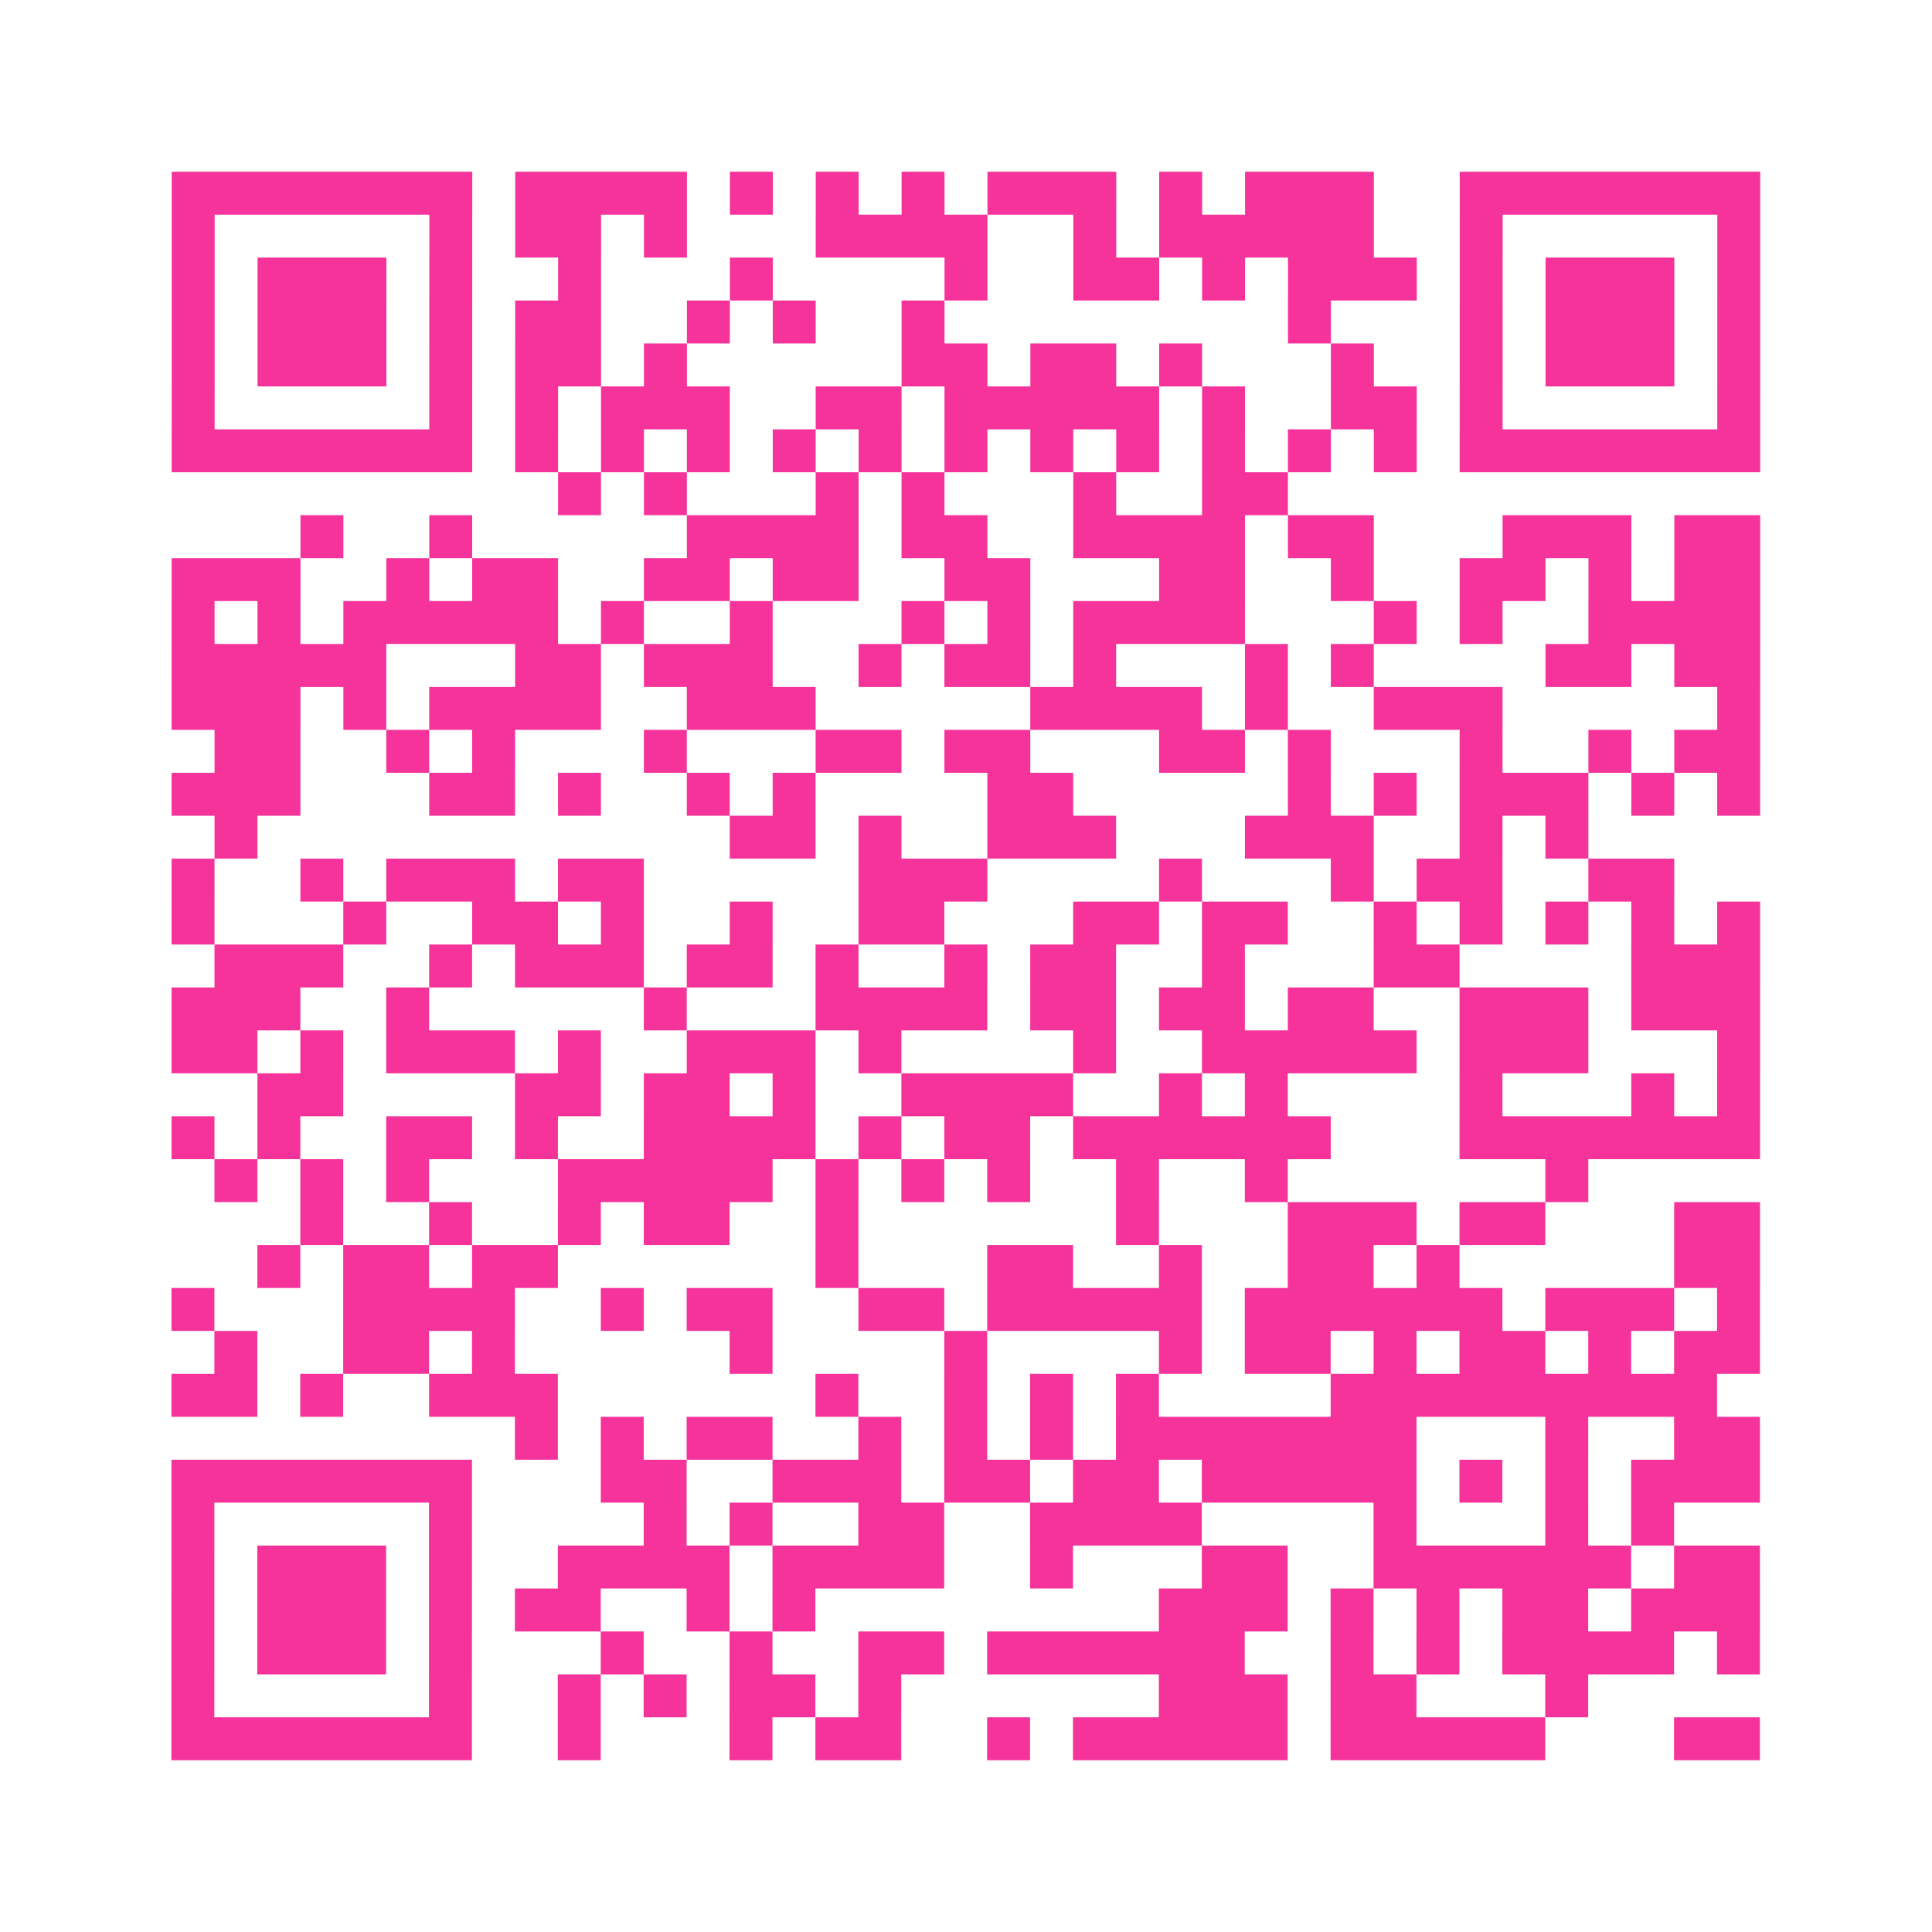 <?xml version="1.0" encoding="UTF-8"?>
<svg xmlns="http://www.w3.org/2000/svg" viewBox="0 0 45 45" class="pyqrcode"><path fill="transparent" d="M0 0h45v45h-45z"/><path stroke="#f6339b" class="pyqrline" d="M4 4.5h7m1 0h4m1 0h1m1 0h1m1 0h1m1 0h3m1 0h1m1 0h3m2 0h7m-37 1h1m5 0h1m1 0h2m1 0h1m3 0h4m2 0h1m1 0h5m2 0h1m5 0h1m-37 1h1m1 0h3m1 0h1m2 0h1m3 0h1m4 0h1m2 0h2m1 0h1m1 0h3m1 0h1m1 0h3m1 0h1m-37 1h1m1 0h3m1 0h1m1 0h2m2 0h1m1 0h1m2 0h1m8 0h1m3 0h1m1 0h3m1 0h1m-37 1h1m1 0h3m1 0h1m1 0h2m1 0h1m5 0h2m1 0h2m1 0h1m3 0h1m2 0h1m1 0h3m1 0h1m-37 1h1m5 0h1m1 0h1m1 0h3m2 0h2m1 0h5m1 0h1m2 0h2m1 0h1m5 0h1m-37 1h7m1 0h1m1 0h1m1 0h1m1 0h1m1 0h1m1 0h1m1 0h1m1 0h1m1 0h1m1 0h1m1 0h1m1 0h7m-28 1h1m1 0h1m3 0h1m1 0h1m3 0h1m2 0h2m-23 1h1m2 0h1m5 0h4m1 0h2m2 0h4m1 0h2m3 0h3m1 0h2m-37 1h3m2 0h1m1 0h2m2 0h2m1 0h2m2 0h2m3 0h2m2 0h1m2 0h2m1 0h1m1 0h2m-37 1h1m1 0h1m1 0h5m1 0h1m2 0h1m3 0h1m1 0h1m1 0h4m3 0h1m1 0h1m2 0h4m-37 1h5m3 0h2m1 0h3m2 0h1m1 0h2m1 0h1m3 0h1m1 0h1m4 0h2m1 0h2m-37 1h3m1 0h1m1 0h4m2 0h3m5 0h4m1 0h1m2 0h3m5 0h1m-36 1h2m2 0h1m1 0h1m3 0h1m3 0h2m1 0h2m3 0h2m1 0h1m3 0h1m2 0h1m1 0h2m-37 1h3m3 0h2m1 0h1m2 0h1m1 0h1m4 0h2m5 0h1m1 0h1m1 0h3m1 0h1m1 0h1m-36 1h1m11 0h2m1 0h1m2 0h3m3 0h3m2 0h1m1 0h1m-33 1h1m2 0h1m1 0h3m1 0h2m5 0h3m4 0h1m3 0h1m1 0h2m2 0h2m-35 1h1m3 0h1m2 0h2m1 0h1m2 0h1m2 0h2m3 0h2m1 0h2m2 0h1m1 0h1m1 0h1m1 0h1m1 0h1m-36 1h3m2 0h1m1 0h3m1 0h2m1 0h1m2 0h1m1 0h2m2 0h1m3 0h2m4 0h3m-37 1h3m2 0h1m5 0h1m3 0h4m1 0h2m1 0h2m1 0h2m2 0h3m1 0h3m-37 1h2m1 0h1m1 0h3m1 0h1m2 0h3m1 0h1m4 0h1m2 0h5m1 0h3m3 0h1m-35 1h2m4 0h2m1 0h2m1 0h1m2 0h4m2 0h1m1 0h1m4 0h1m3 0h1m1 0h1m-37 1h1m1 0h1m2 0h2m1 0h1m2 0h4m1 0h1m1 0h2m1 0h6m3 0h7m-36 1h1m1 0h1m1 0h1m3 0h5m1 0h1m1 0h1m1 0h1m2 0h1m2 0h1m6 0h1m-30 1h1m2 0h1m2 0h1m1 0h2m2 0h1m6 0h1m3 0h3m1 0h2m3 0h2m-35 1h1m1 0h2m1 0h2m6 0h1m3 0h2m2 0h1m2 0h2m1 0h1m5 0h2m-37 1h1m3 0h4m2 0h1m1 0h2m2 0h2m1 0h5m1 0h6m1 0h3m1 0h1m-36 1h1m2 0h2m1 0h1m5 0h1m4 0h1m4 0h1m1 0h2m1 0h1m1 0h2m1 0h1m1 0h2m-37 1h2m1 0h1m2 0h3m6 0h1m2 0h1m1 0h1m1 0h1m4 0h9m-28 1h1m1 0h1m1 0h2m2 0h1m1 0h1m1 0h1m1 0h7m3 0h1m2 0h2m-37 1h7m3 0h2m2 0h3m1 0h2m1 0h2m1 0h5m1 0h1m1 0h1m1 0h3m-37 1h1m5 0h1m4 0h1m1 0h1m2 0h2m2 0h4m4 0h1m3 0h1m1 0h1m-35 1h1m1 0h3m1 0h1m2 0h4m1 0h4m2 0h1m3 0h2m2 0h6m1 0h2m-37 1h1m1 0h3m1 0h1m1 0h2m2 0h1m1 0h1m8 0h3m1 0h1m1 0h1m1 0h2m1 0h3m-37 1h1m1 0h3m1 0h1m3 0h1m2 0h1m2 0h2m1 0h6m2 0h1m1 0h1m1 0h4m1 0h1m-37 1h1m5 0h1m2 0h1m1 0h1m1 0h2m1 0h1m6 0h3m1 0h2m3 0h1m-33 1h7m2 0h1m3 0h1m1 0h2m2 0h1m1 0h5m1 0h5m3 0h2"/></svg>
